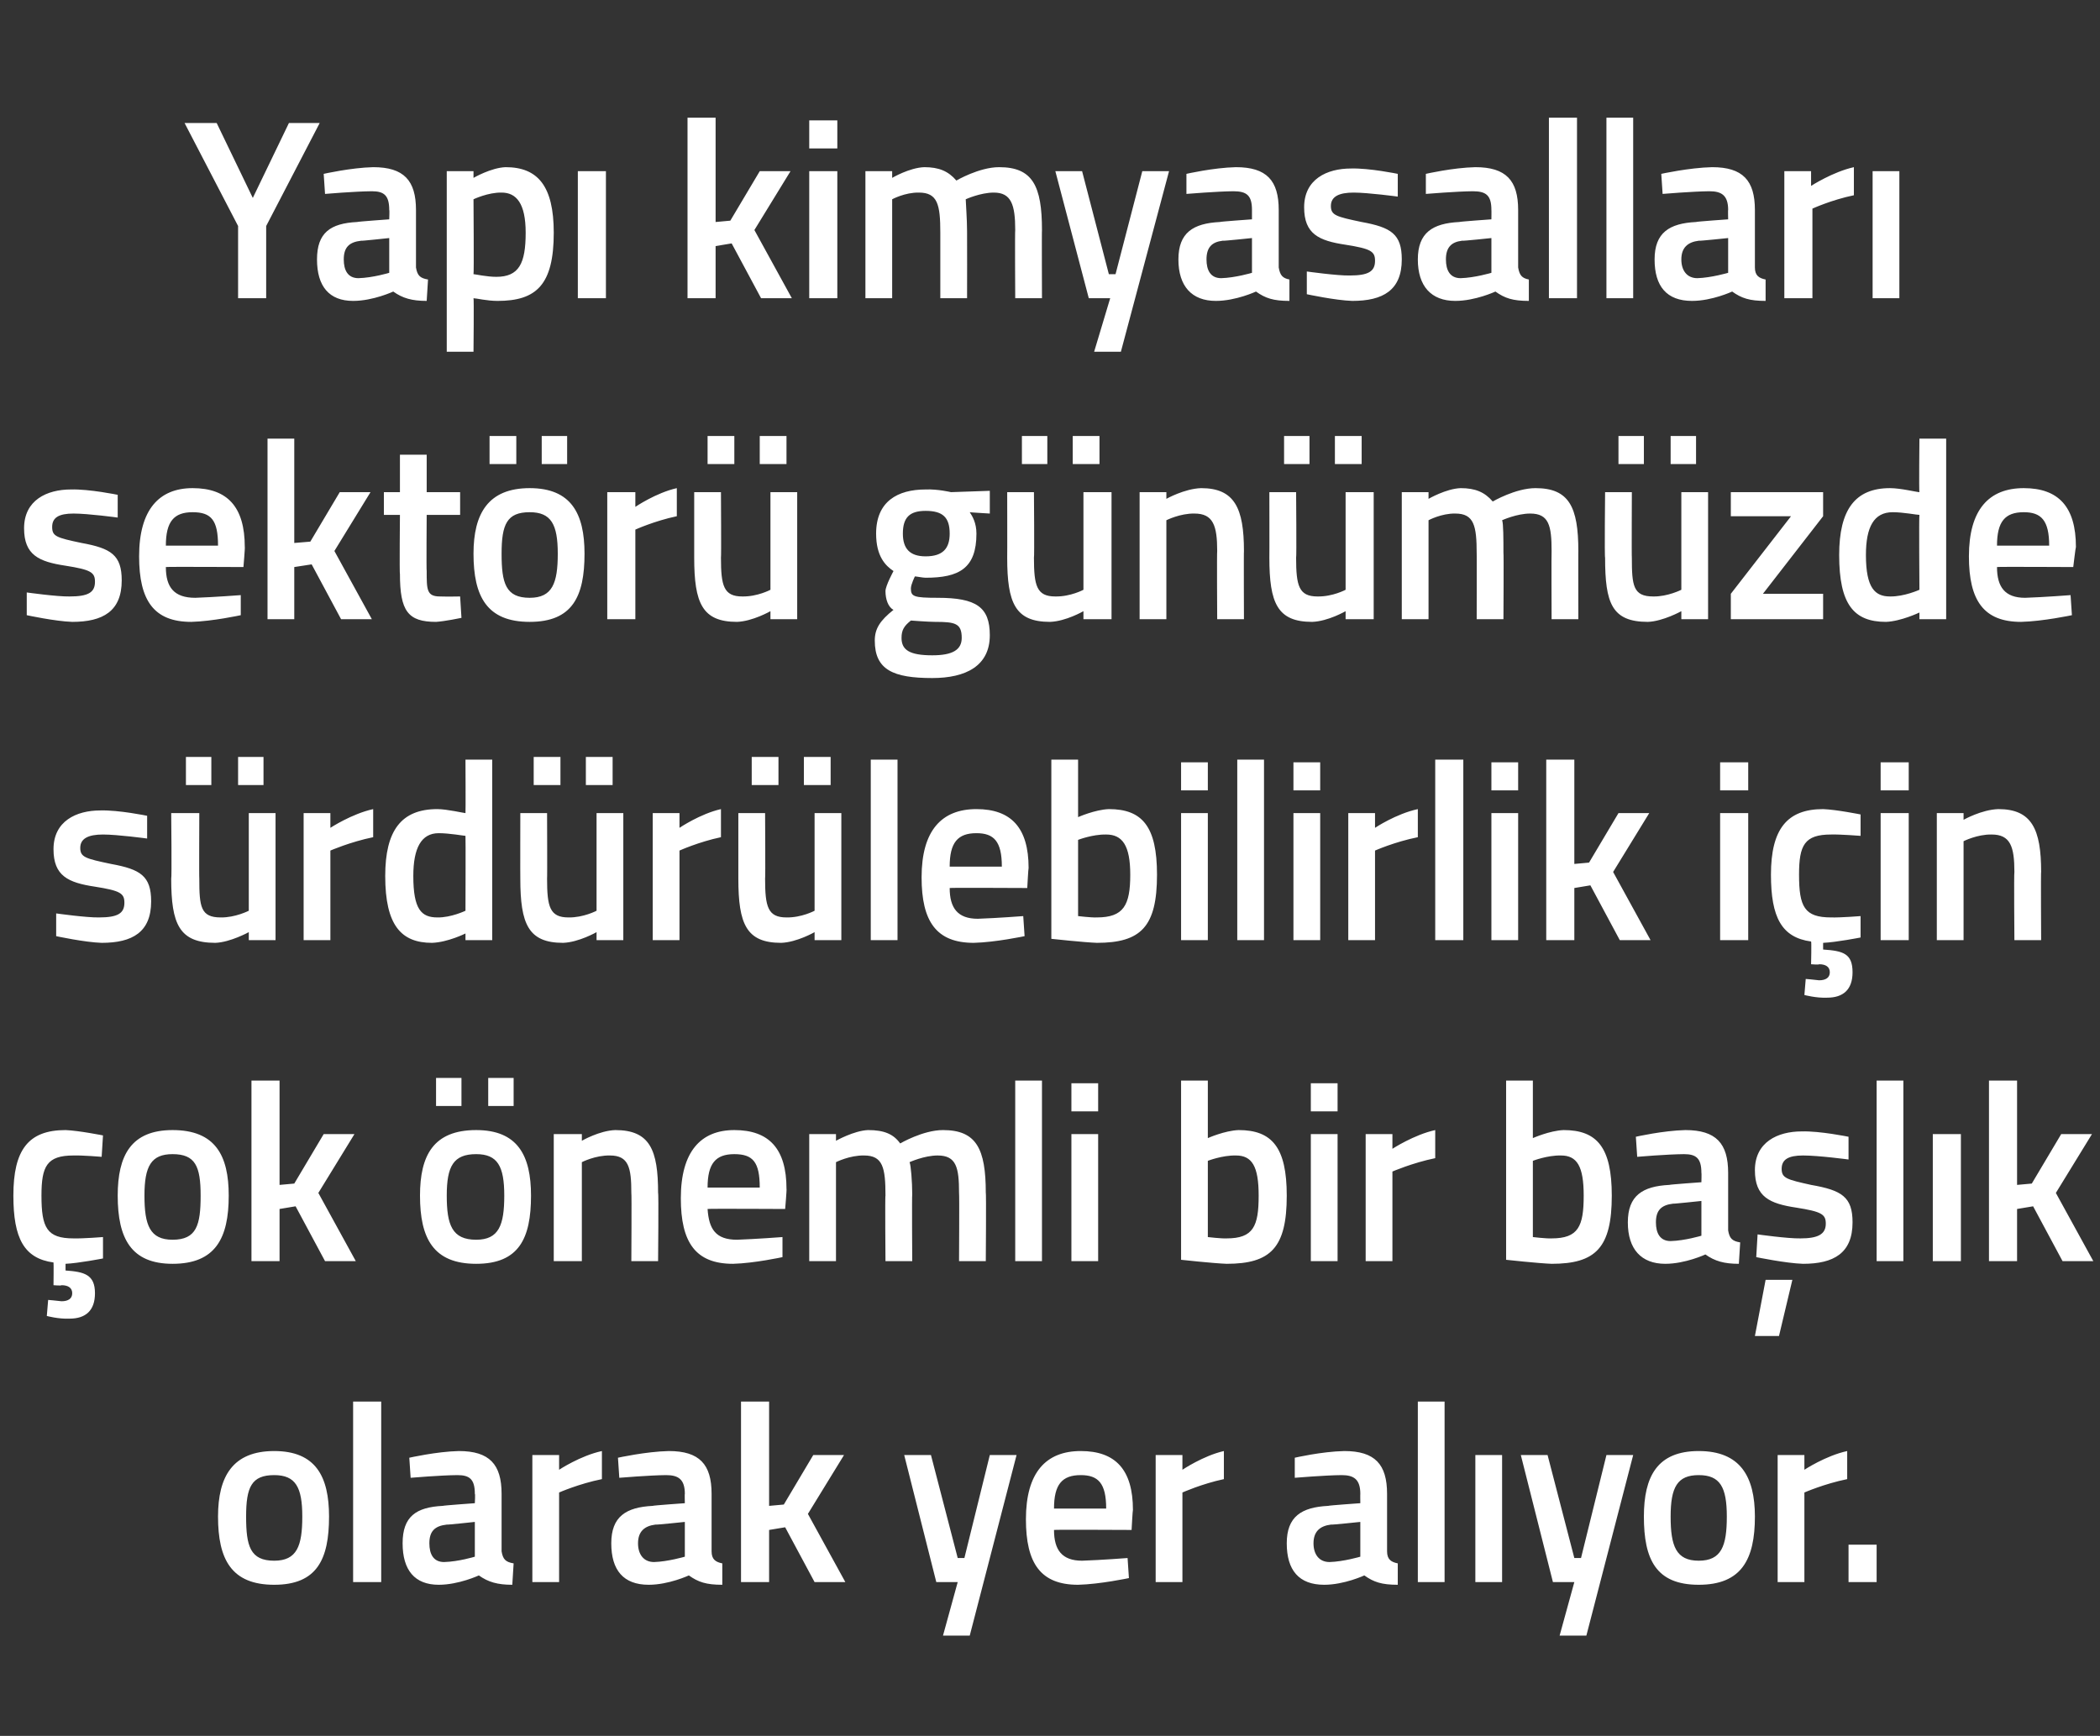 <?xml version="1.0" standalone="no"?><!DOCTYPE svg PUBLIC "-//W3C//DTD SVG 1.1//EN" "http://www.w3.org/Graphics/SVG/1.1/DTD/svg11.dtd"><svg xmlns="http://www.w3.org/2000/svg" version="1.1" width="157px" height="129.8px" viewBox="0 -8 157 129.8" style="top:-8px"><rect x="0" y="-8" width="157" height="129.8" fill="#333333" stroke="none"/>  <desc>Yap kimyasallar sekt r g n m zde s rd r lebilirlik i in ok nemli bir ba l k olarak yer al yor.</desc>  <defs/>  <g id="Polygon358921">    <path d="M 24.6 105.4 C 24.6 108.6 23.7 110.5 20.5 110.5 C 17.3 110.5 16.3 108.6 16.3 105.4 C 16.3 102.4 17.4 100.5 20.5 100.5 C 23.6 100.5 24.6 102.4 24.6 105.4 Z M 22.6 105.4 C 22.6 103.2 22.1 102.3 20.5 102.3 C 18.8 102.3 18.4 103.2 18.4 105.4 C 18.4 107.6 18.7 108.7 20.5 108.7 C 22.2 108.7 22.6 107.6 22.6 105.4 Z M 26.4 96.8 L 28.5 96.8 L 28.5 110.3 L 26.4 110.3 L 26.4 96.8 Z M 37.5 108 C 37.6 108.6 37.8 108.8 38.4 108.9 C 38.4 108.9 38.3 110.5 38.3 110.5 C 37.2 110.5 36.5 110.3 35.8 109.8 C 35.8 109.8 34.3 110.5 32.8 110.5 C 31 110.5 30.1 109.4 30.1 107.4 C 30.1 105.4 31.1 104.7 33.1 104.6 C 33.13 104.57 35.5 104.4 35.5 104.4 C 35.5 104.4 35.54 103.68 35.5 103.7 C 35.5 102.6 35.1 102.3 34.2 102.3 C 32.93 102.31 30.7 102.5 30.7 102.5 L 30.6 101 C 30.6 101 32.63 100.54 34.3 100.5 C 36.6 100.5 37.5 101.5 37.5 103.7 C 37.5 103.7 37.5 108 37.5 108 Z M 33.4 106 C 32.5 106.1 32.1 106.5 32.1 107.4 C 32.1 108.2 32.4 108.8 33.2 108.8 C 34.29 108.77 35.5 108.4 35.5 108.4 L 35.5 105.8 C 35.5 105.8 33.38 106.03 33.4 106 Z M 39.8 100.8 L 41.8 100.8 L 41.8 101.9 C 41.8 101.9 43.38 100.85 45 100.5 C 45 100.5 45 102.6 45 102.6 C 43.27 102.95 41.8 103.6 41.8 103.6 L 41.8 110.3 L 39.8 110.3 L 39.8 100.8 Z M 53.2 108 C 53.2 108.6 53.5 108.8 54 108.9 C 54 108.9 54 110.5 54 110.5 C 52.8 110.5 52.2 110.3 51.5 109.8 C 51.5 109.8 50 110.5 48.5 110.5 C 46.6 110.5 45.7 109.4 45.7 107.4 C 45.7 105.4 46.8 104.7 48.8 104.6 C 48.78 104.57 51.2 104.4 51.2 104.4 C 51.2 104.4 51.18 103.68 51.2 103.7 C 51.2 102.6 50.7 102.3 49.8 102.3 C 48.58 102.31 46.3 102.5 46.3 102.5 L 46.2 101 C 46.2 101 48.28 100.54 50 100.5 C 52.3 100.5 53.2 101.5 53.2 103.7 C 53.2 103.7 53.2 108 53.2 108 Z M 49 106 C 48.2 106.1 47.7 106.5 47.7 107.4 C 47.7 108.2 48.1 108.8 48.9 108.8 C 49.93 108.77 51.2 108.4 51.2 108.4 L 51.2 105.8 C 51.2 105.8 49.02 106.03 49 106 Z M 55.4 110.3 L 55.4 96.8 L 57.5 96.8 L 57.5 104.6 L 58.6 104.5 L 60.8 100.8 L 63.1 100.8 L 60.4 105.2 L 63.2 110.3 L 60.9 110.3 L 58.7 106.2 L 57.5 106.4 L 57.5 110.3 L 55.4 110.3 Z M 69.6 100.8 L 71.6 108.5 L 72.1 108.5 L 74 100.8 L 76 100.8 L 72.5 114.3 L 70.5 114.3 L 71.6 110.3 L 70 110.3 L 67.6 100.8 L 69.6 100.8 Z M 84.3 108.5 L 84.4 110 C 84.4 110 82.24 110.46 80.6 110.5 C 77.8 110.5 76.7 108.9 76.7 105.6 C 76.7 102.1 78.2 100.5 80.8 100.5 C 83.4 100.5 84.7 101.9 84.7 104.9 C 84.68 104.89 84.6 106.4 84.6 106.4 C 84.6 106.4 78.78 106.37 78.8 106.4 C 78.8 107.9 79.4 108.7 80.9 108.7 C 82.37 108.65 84.3 108.5 84.3 108.5 Z M 82.7 104.8 C 82.7 102.9 82.1 102.3 80.8 102.3 C 79.4 102.3 78.8 103 78.8 104.8 C 78.8 104.8 82.7 104.8 82.7 104.8 Z M 86.4 100.8 L 88.4 100.8 L 88.4 101.9 C 88.4 101.9 89.96 100.85 91.5 100.5 C 91.5 100.5 91.5 102.6 91.5 102.6 C 89.85 102.95 88.4 103.6 88.4 103.6 L 88.4 110.3 L 86.4 110.3 L 86.4 100.8 Z M 103.7 108 C 103.7 108.6 104 108.8 104.5 108.9 C 104.5 108.9 104.5 110.5 104.5 110.5 C 103.3 110.5 102.7 110.3 102 109.8 C 102 109.8 100.5 110.5 99 110.5 C 97.1 110.5 96.2 109.4 96.2 107.4 C 96.2 105.4 97.3 104.7 99.3 104.6 C 99.29 104.57 101.7 104.4 101.7 104.4 C 101.7 104.4 101.69 103.68 101.7 103.7 C 101.7 102.6 101.2 102.3 100.3 102.3 C 99.08 102.31 96.8 102.5 96.8 102.5 L 96.8 101 C 96.8 101 98.78 100.54 100.5 100.5 C 102.8 100.5 103.7 101.5 103.7 103.7 C 103.7 103.7 103.7 108 103.7 108 Z M 99.5 106 C 98.7 106.1 98.2 106.5 98.2 107.4 C 98.2 108.2 98.6 108.8 99.4 108.8 C 100.44 108.77 101.7 108.4 101.7 108.4 L 101.7 105.8 C 101.7 105.8 99.53 106.03 99.5 106 Z M 106 96.8 L 108 96.8 L 108 110.3 L 106 110.3 L 106 96.8 Z M 110.3 100.8 L 112.3 100.8 L 112.3 110.3 L 110.3 110.3 L 110.3 100.8 Z M 115.7 100.8 L 117.7 108.5 L 118.2 108.5 L 120.1 100.8 L 122.1 100.8 L 118.6 114.3 L 116.6 114.3 L 117.7 110.3 L 116.1 110.3 L 113.7 100.8 L 115.7 100.8 Z M 131.2 105.4 C 131.2 108.6 130.2 110.5 127 110.5 C 123.8 110.5 122.9 108.6 122.9 105.4 C 122.9 102.4 123.9 100.5 127 100.5 C 130.1 100.5 131.2 102.4 131.2 105.4 Z M 129.1 105.4 C 129.1 103.2 128.6 102.3 127 102.3 C 125.4 102.3 124.9 103.2 124.9 105.4 C 124.9 107.6 125.3 108.7 127 108.7 C 128.7 108.7 129.1 107.6 129.1 105.4 Z M 132.9 100.8 L 134.9 100.8 L 134.9 101.9 C 134.9 101.9 136.49 100.85 138.1 100.5 C 138.1 100.5 138.1 102.6 138.1 102.6 C 136.38 102.95 134.9 103.6 134.9 103.6 L 134.9 110.3 L 132.9 110.3 L 132.9 100.8 Z M 138.2 107.5 L 140.3 107.5 L 140.3 110.3 L 138.2 110.3 L 138.2 107.5 Z " stroke="none" fill="#fff"/>  </g>  <g id="Polygon358920">    <path d="M 5.2 90.6 C 4.38 90.64 3.5 90.4 3.5 90.4 L 3.6 89.2 C 3.6 89.2 4.21 89.25 4.6 89.3 C 5.1 89.3 5.4 89.1 5.4 88.7 C 5.4 88.3 5.1 88.1 4.6 88.1 C 4.6 88.15 4 88.1 4 88.1 C 4 88.1 4.02 86.4 4 86.4 C 1.8 86.1 1 84.6 1 81.4 C 1 78 2.1 76.5 4.9 76.5 C 5.9 76.54 7.7 76.9 7.7 76.9 L 7.6 78.5 C 7.6 78.5 6.16 78.38 5.5 78.4 C 3.5 78.4 3.1 79.2 3.1 81.4 C 3.1 83.8 3.5 84.6 5.5 84.6 C 6.18 84.62 7.7 84.5 7.7 84.5 L 7.7 86.1 C 7.7 86.1 5.85 86.46 4.9 86.5 C 4.9 86.5 4.9 87 4.9 87 C 6.3 87.1 7.1 87.3 7.1 88.7 C 7.1 90 6.4 90.6 5.2 90.6 Z M 17.1 81.4 C 17.1 84.6 16.1 86.5 12.9 86.5 C 9.8 86.5 8.8 84.6 8.8 81.4 C 8.8 78.4 9.8 76.5 12.9 76.5 C 16.1 76.5 17.1 78.4 17.1 81.4 Z M 15 81.4 C 15 79.2 14.6 78.3 12.9 78.3 C 11.3 78.3 10.8 79.2 10.8 81.4 C 10.8 83.6 11.2 84.7 12.9 84.7 C 14.7 84.7 15 83.6 15 81.4 Z M 18.8 86.3 L 18.8 72.8 L 20.9 72.8 L 20.9 80.6 L 22 80.5 L 24.2 76.8 L 26.5 76.8 L 23.8 81.2 L 26.6 86.3 L 24.3 86.3 L 22.1 82.2 L 20.9 82.4 L 20.9 86.3 L 18.8 86.3 Z M 31.4 81.4 C 31.4 84.6 32.4 86.5 35.6 86.5 C 38.8 86.5 39.7 84.6 39.7 81.4 C 39.7 78.4 38.7 76.5 35.6 76.5 C 32.4 76.5 31.4 78.4 31.4 81.4 Z M 33.4 81.4 C 33.4 79.2 33.9 78.3 35.6 78.3 C 37.2 78.3 37.7 79.2 37.7 81.4 C 37.7 83.6 37.3 84.7 35.6 84.7 C 33.8 84.7 33.4 83.6 33.4 81.4 Z M 32.6 72.6 L 34.5 72.6 L 34.5 74.7 L 32.6 74.7 L 32.6 72.6 Z M 36.5 72.6 L 38.4 72.6 L 38.4 74.7 L 36.5 74.7 L 36.5 72.6 Z M 41.4 86.3 L 41.4 76.8 L 43.5 76.8 L 43.5 77.3 C 43.5 77.3 44.81 76.54 46 76.5 C 48.6 76.5 49.2 78 49.2 81.2 C 49.25 81.16 49.2 86.3 49.2 86.3 L 47.2 86.3 C 47.2 86.3 47.23 81.22 47.2 81.2 C 47.2 79.3 47 78.4 45.6 78.4 C 44.5 78.38 43.5 78.9 43.5 78.9 L 43.5 86.3 L 41.4 86.3 Z M 58.5 84.5 L 58.5 86 C 58.5 86 56.39 86.46 54.8 86.5 C 52 86.5 50.9 84.9 50.9 81.6 C 50.9 78.1 52.4 76.5 54.9 76.5 C 57.5 76.5 58.8 77.9 58.8 80.9 C 58.83 80.89 58.7 82.4 58.7 82.4 C 58.7 82.4 52.93 82.37 52.9 82.4 C 53 83.9 53.5 84.7 55.1 84.7 C 56.53 84.65 58.5 84.5 58.5 84.5 Z M 56.8 80.8 C 56.8 78.9 56.3 78.3 54.9 78.3 C 53.5 78.3 52.9 79 52.9 80.8 C 52.9 80.8 56.8 80.8 56.8 80.8 Z M 60.5 86.3 L 60.5 76.8 L 62.5 76.8 L 62.5 77.3 C 62.5 77.3 63.85 76.54 64.9 76.5 C 66.1 76.5 66.8 76.8 67.3 77.5 C 67.3 77.5 69 76.5 70.5 76.5 C 73 76.5 73.7 77.9 73.7 81.2 C 73.74 81.16 73.7 86.3 73.7 86.3 L 71.7 86.3 C 71.7 86.3 71.73 81.22 71.7 81.2 C 71.7 79.3 71.5 78.4 70.1 78.4 C 69.1 78.4 68 78.9 68 78.9 C 68.1 79.1 68.2 80.4 68.2 81.3 C 68.17 81.33 68.2 86.3 68.2 86.3 L 66.2 86.3 C 66.2 86.3 66.16 81.37 66.2 81.4 C 66.2 79.3 66 78.4 64.6 78.4 C 63.52 78.38 62.5 78.9 62.5 78.9 L 62.5 86.3 L 60.5 86.3 Z M 75.9 72.8 L 77.9 72.8 L 77.9 86.3 L 75.9 86.3 L 75.9 72.8 Z M 80.1 76.8 L 82.1 76.8 L 82.1 86.3 L 80.1 86.3 L 80.1 76.8 Z M 80.1 73 L 82.1 73 L 82.1 75.1 L 80.1 75.1 L 80.1 73 Z M 96.2 81.4 C 96.2 85.3 95 86.5 91.7 86.5 C 90.68 86.46 88.3 86.2 88.3 86.2 L 88.3 72.8 L 90.3 72.8 L 90.3 77.1 C 90.3 77.1 91.56 76.54 92.6 76.5 C 95.1 76.5 96.2 77.8 96.2 81.4 Z M 94.1 81.4 C 94.1 79.2 93.6 78.4 92.4 78.4 C 91.37 78.38 90.3 78.8 90.3 78.8 L 90.3 84.5 C 90.3 84.5 91.3 84.62 91.7 84.6 C 93.7 84.6 94.1 83.7 94.1 81.4 Z M 98 76.8 L 100 76.8 L 100 86.3 L 98 86.3 L 98 76.8 Z M 98 73 L 100 73 L 100 75.1 L 98 75.1 L 98 73 Z M 102.1 76.8 L 104.1 76.8 L 104.1 77.9 C 104.1 77.9 105.71 76.85 107.3 76.5 C 107.3 76.5 107.3 78.6 107.3 78.6 C 105.6 78.95 104.1 79.6 104.1 79.6 L 104.1 86.3 L 102.1 86.3 L 102.1 76.8 Z M 120.5 81.4 C 120.5 85.3 119.3 86.5 116 86.5 C 114.98 86.46 112.6 86.2 112.6 86.2 L 112.6 72.8 L 114.6 72.8 L 114.6 77.1 C 114.6 77.1 115.86 76.54 116.9 76.5 C 119.4 76.5 120.5 77.8 120.5 81.4 Z M 118.4 81.4 C 118.4 79.2 117.9 78.4 116.7 78.4 C 115.67 78.38 114.6 78.8 114.6 78.8 L 114.6 84.5 C 114.6 84.5 115.6 84.62 116 84.6 C 118 84.6 118.4 83.7 118.4 81.4 Z M 129.2 84 C 129.3 84.6 129.5 84.8 130.1 84.9 C 130.1 84.9 130 86.5 130 86.5 C 128.9 86.5 128.2 86.3 127.5 85.8 C 127.5 85.8 126 86.5 124.5 86.5 C 122.7 86.5 121.7 85.4 121.7 83.4 C 121.7 81.4 122.8 80.7 124.8 80.6 C 124.82 80.57 127.2 80.4 127.2 80.4 C 127.2 80.4 127.22 79.68 127.2 79.7 C 127.2 78.6 126.8 78.3 125.9 78.3 C 124.61 78.31 122.4 78.5 122.4 78.5 L 122.3 77 C 122.3 77 124.32 76.54 126 76.5 C 128.3 76.5 129.2 77.5 129.2 79.7 C 129.2 79.7 129.2 84 129.2 84 Z M 125.1 82 C 124.2 82.1 123.8 82.5 123.8 83.4 C 123.8 84.2 124.1 84.8 124.9 84.8 C 125.97 84.77 127.2 84.4 127.2 84.4 L 127.2 81.8 C 127.2 81.8 125.06 82.03 125.1 82 Z M 131.2 91.9 L 133 91.9 L 134 87.7 L 132 87.7 L 131.2 91.9 Z M 138.2 78.7 C 138.2 78.7 135.97 78.4 134.8 78.4 C 133.7 78.4 133.2 78.7 133.2 79.4 C 133.2 80.1 133.6 80.2 135.4 80.6 C 137.7 81 138.5 81.5 138.5 83.4 C 138.5 85.7 137.1 86.5 134.8 86.5 C 133.51 86.46 131.3 86 131.3 86 L 131.4 84.3 C 131.4 84.3 133.66 84.62 134.6 84.6 C 135.9 84.6 136.5 84.3 136.5 83.5 C 136.5 82.8 136.2 82.6 134.3 82.3 C 132.3 82 131.2 81.5 131.2 79.5 C 131.2 77.4 132.9 76.6 134.7 76.6 C 136.06 76.56 138.2 77 138.2 77 L 138.2 78.7 Z M 140.3 72.8 L 142.3 72.8 L 142.3 86.3 L 140.3 86.3 L 140.3 72.8 Z M 144.5 76.8 L 146.6 76.8 L 146.6 86.3 L 144.5 86.3 L 144.5 76.8 Z M 148.7 86.3 L 148.7 72.8 L 150.8 72.8 L 150.8 80.6 L 151.9 80.5 L 154.1 76.8 L 156.4 76.8 L 153.7 81.2 L 156.5 86.3 L 154.2 86.3 L 152 82.2 L 150.8 82.4 L 150.8 86.3 L 148.7 86.3 Z " stroke="none" fill="#fff"/>  </g>  <g id="Polygon358919">    <path d="M 11 54.7 C 11 54.7 8.79 54.4 7.7 54.4 C 6.6 54.4 6 54.7 6 55.4 C 6 56.1 6.4 56.2 8.3 56.6 C 10.5 57 11.3 57.5 11.3 59.4 C 11.3 61.7 9.9 62.5 7.6 62.5 C 6.33 62.46 4.2 62 4.2 62 L 4.2 60.3 C 4.2 60.3 6.48 60.62 7.4 60.6 C 8.8 60.6 9.3 60.3 9.3 59.5 C 9.3 58.8 9 58.6 7.1 58.3 C 5.1 58 4 57.5 4 55.5 C 4 53.4 5.7 52.6 7.5 52.6 C 8.88 52.56 11 53 11 53 L 11 54.7 Z M 18.6 52.8 L 18.6 60.1 C 18.6 60.1 17.58 60.62 16.5 60.6 C 15 60.6 14.9 59.8 14.9 57.7 C 14.88 57.73 14.9 52.8 14.9 52.8 L 12.8 52.8 C 12.8 52.8 12.85 57.71 12.8 57.7 C 12.8 61.1 13.4 62.5 16.1 62.5 C 17.22 62.46 18.6 61.7 18.6 61.7 L 18.6 62.3 L 20.6 62.3 L 20.6 52.8 L 18.6 52.8 Z M 13.9 48.6 L 15.8 48.6 L 15.8 50.7 L 13.9 50.7 L 13.9 48.6 Z M 17.8 48.6 L 19.7 48.6 L 19.7 50.7 L 17.8 50.7 L 17.8 48.6 Z M 22.7 52.8 L 24.7 52.8 L 24.7 53.9 C 24.7 53.9 26.3 52.85 27.9 52.5 C 27.9 52.5 27.9 54.6 27.9 54.6 C 26.19 54.95 24.7 55.6 24.7 55.6 L 24.7 62.3 L 22.7 62.3 L 22.7 52.8 Z M 36.8 62.3 L 34.8 62.3 L 34.8 61.8 C 34.8 61.8 33.48 62.46 32.3 62.5 C 30 62.5 28.8 61.2 28.8 57.5 C 28.8 54.1 30 52.5 32.7 52.5 C 33.4 52.5 34.7 52.8 34.8 52.8 C 34.82 52.79 34.8 48.8 34.8 48.8 L 36.8 48.8 L 36.8 62.3 Z M 34.8 60.1 C 34.8 60.1 34.82 54.52 34.8 54.5 C 34.7 54.5 33.6 54.3 32.8 54.3 C 31.5 54.3 30.9 55.4 30.9 57.5 C 30.9 60 31.5 60.6 32.7 60.6 C 33.72 60.62 34.8 60.1 34.8 60.1 Z M 44.6 52.8 L 44.6 60.1 C 44.6 60.1 43.62 60.62 42.5 60.6 C 41.1 60.6 40.9 59.8 40.9 57.7 C 40.92 57.73 40.9 52.8 40.9 52.8 L 38.9 52.8 C 38.9 52.8 38.89 57.71 38.9 57.7 C 38.9 61.1 39.5 62.5 42.1 62.5 C 43.27 62.46 44.6 61.7 44.6 61.7 L 44.6 62.3 L 46.6 62.3 L 46.6 52.8 L 44.6 52.8 Z M 39.9 48.6 L 41.9 48.6 L 41.9 50.7 L 39.9 50.7 L 39.9 48.6 Z M 43.8 48.6 L 45.8 48.6 L 45.8 50.7 L 43.8 50.7 L 43.8 48.6 Z M 48.8 52.8 L 50.8 52.8 L 50.8 53.9 C 50.8 53.9 52.35 52.85 53.9 52.5 C 53.9 52.5 53.9 54.6 53.9 54.6 C 52.24 54.95 50.8 55.6 50.8 55.6 L 50.8 62.3 L 48.8 62.3 L 48.8 52.8 Z M 60.9 52.8 L 60.9 60.1 C 60.9 60.1 59.93 60.62 58.8 60.6 C 57.4 60.6 57.2 59.8 57.2 57.7 C 57.23 57.73 57.2 52.8 57.2 52.8 L 55.2 52.8 C 55.2 52.8 55.2 57.71 55.2 57.7 C 55.2 61.1 55.8 62.5 58.4 62.5 C 59.58 62.46 60.9 61.7 60.9 61.7 L 60.9 62.3 L 62.9 62.3 L 62.9 52.8 L 60.9 52.8 Z M 56.2 48.6 L 58.2 48.6 L 58.2 50.7 L 56.2 50.7 L 56.2 48.6 Z M 60.1 48.6 L 62.1 48.6 L 62.1 50.7 L 60.1 50.7 L 60.1 48.6 Z M 65.1 48.8 L 67.1 48.8 L 67.1 62.3 L 65.1 62.3 L 65.1 48.8 Z M 76.5 60.5 L 76.6 62 C 76.6 62 74.44 62.46 72.8 62.5 C 70 62.5 68.9 60.9 68.9 57.6 C 68.9 54.1 70.4 52.5 73 52.5 C 75.6 52.5 76.9 53.9 76.9 56.9 C 76.88 56.89 76.8 58.4 76.8 58.4 C 76.8 58.4 70.98 58.37 71 58.4 C 71 59.9 71.6 60.7 73.1 60.7 C 74.57 60.65 76.5 60.5 76.5 60.5 Z M 74.9 56.8 C 74.9 54.9 74.3 54.3 73 54.3 C 71.6 54.3 71 55 71 56.8 C 71 56.8 74.9 56.8 74.9 56.8 Z M 86.5 57.4 C 86.5 61.3 85.3 62.5 82 62.5 C 80.99 62.46 78.6 62.2 78.6 62.2 L 78.6 48.8 L 80.6 48.8 L 80.6 53.1 C 80.6 53.1 81.86 52.54 82.9 52.5 C 85.4 52.5 86.5 53.8 86.5 57.4 Z M 84.5 57.4 C 84.5 55.2 83.9 54.4 82.7 54.4 C 81.68 54.38 80.6 54.8 80.6 54.8 L 80.6 60.5 C 80.6 60.5 81.6 60.62 82 60.6 C 84 60.6 84.5 59.7 84.5 57.4 Z M 88.3 52.8 L 90.3 52.8 L 90.3 62.3 L 88.3 62.3 L 88.3 52.8 Z M 88.3 49 L 90.3 49 L 90.3 51.1 L 88.3 51.1 L 88.3 49 Z M 92.5 48.8 L 94.5 48.8 L 94.5 62.3 L 92.5 62.3 L 92.5 48.8 Z M 96.7 52.8 L 98.7 52.8 L 98.7 62.3 L 96.7 62.3 L 96.7 52.8 Z M 96.7 49 L 98.7 49 L 98.7 51.1 L 96.7 51.1 L 96.7 49 Z M 100.8 52.8 L 102.8 52.8 L 102.8 53.9 C 102.8 53.9 104.37 52.85 106 52.5 C 106 52.5 106 54.6 106 54.6 C 104.26 54.95 102.8 55.6 102.8 55.6 L 102.8 62.3 L 100.8 62.3 L 100.8 52.8 Z M 107.3 48.8 L 109.4 48.8 L 109.4 62.3 L 107.3 62.3 L 107.3 48.8 Z M 111.5 52.8 L 113.5 52.8 L 113.5 62.3 L 111.5 62.3 L 111.5 52.8 Z M 111.5 49 L 113.5 49 L 113.5 51.1 L 111.5 51.1 L 111.5 49 Z M 115.6 62.3 L 115.6 48.8 L 117.7 48.8 L 117.7 56.6 L 118.8 56.5 L 121 52.8 L 123.3 52.8 L 120.6 57.2 L 123.4 62.3 L 121.1 62.3 L 118.9 58.2 L 117.7 58.4 L 117.7 62.3 L 115.6 62.3 Z M 128.6 52.8 L 130.7 52.8 L 130.7 62.3 L 128.6 62.3 L 128.6 52.8 Z M 128.6 49 L 130.7 49 L 130.7 51.1 L 128.6 51.1 L 128.6 49 Z M 136.6 66.6 C 135.8 66.64 134.9 66.4 134.9 66.4 L 135 65.2 C 135 65.2 135.63 65.25 136 65.3 C 136.5 65.3 136.8 65.1 136.8 64.7 C 136.8 64.3 136.5 64.1 136 64.1 C 136.02 64.15 135.4 64.1 135.4 64.1 C 135.4 64.1 135.44 62.4 135.4 62.4 C 133.2 62.1 132.4 60.6 132.4 57.4 C 132.4 54 133.6 52.5 136.3 52.5 C 137.32 52.54 139.1 52.9 139.1 52.9 L 139.1 54.5 C 139.1 54.5 137.58 54.38 136.9 54.4 C 134.9 54.4 134.5 55.2 134.5 57.4 C 134.5 59.8 134.9 60.6 136.9 60.6 C 137.6 60.62 139.1 60.5 139.1 60.5 L 139.1 62.1 C 139.1 62.1 137.27 62.46 136.3 62.5 C 136.3 62.5 136.3 63 136.3 63 C 137.8 63.1 138.5 63.3 138.5 64.7 C 138.5 66 137.8 66.6 136.6 66.6 Z M 140.6 52.8 L 142.7 52.8 L 142.7 62.3 L 140.6 62.3 L 140.6 52.8 Z M 140.6 49 L 142.7 49 L 142.7 51.1 L 140.6 51.1 L 140.6 49 Z M 144.8 62.3 L 144.8 52.8 L 146.8 52.8 L 146.8 53.3 C 146.8 53.3 148.14 52.54 149.4 52.5 C 151.9 52.5 152.6 54 152.6 57.2 C 152.57 57.16 152.6 62.3 152.6 62.3 L 150.6 62.3 C 150.6 62.3 150.56 57.22 150.6 57.2 C 150.6 55.3 150.3 54.4 148.9 54.4 C 147.82 54.38 146.8 54.9 146.8 54.9 L 146.8 62.3 L 144.8 62.3 Z " stroke="none" fill="#fff"/>  </g>  <g id="Polygon358918">    <path d="M 8.8 30.7 C 8.8 30.7 6.59 30.4 5.5 30.4 C 4.4 30.4 3.9 30.7 3.9 31.4 C 3.9 32.1 4.2 32.2 6.1 32.6 C 8.3 33 9.1 33.5 9.1 35.4 C 9.1 37.7 7.7 38.5 5.4 38.5 C 4.13 38.46 2 38 2 38 L 2 36.3 C 2 36.3 4.28 36.62 5.2 36.6 C 6.6 36.6 7.1 36.3 7.1 35.5 C 7.1 34.8 6.8 34.6 4.9 34.3 C 2.9 34 1.8 33.5 1.8 31.5 C 1.8 29.4 3.5 28.6 5.3 28.6 C 6.68 28.56 8.8 29 8.8 29 L 8.8 30.7 Z M 18 36.5 L 18 38 C 18 38 15.89 38.46 14.3 38.5 C 11.5 38.5 10.4 36.9 10.4 33.6 C 10.4 30.1 11.9 28.5 14.4 28.5 C 17 28.5 18.3 29.9 18.3 32.9 C 18.33 32.89 18.2 34.4 18.2 34.4 C 18.2 34.4 12.43 34.37 12.4 34.4 C 12.4 35.9 13 36.7 14.6 36.7 C 16.02 36.65 18 36.5 18 36.5 Z M 16.3 32.8 C 16.3 30.9 15.8 30.3 14.4 30.3 C 13 30.3 12.4 31 12.4 32.8 C 12.4 32.8 16.3 32.8 16.3 32.8 Z M 20 38.3 L 20 24.8 L 22 24.8 L 22 32.6 L 23.2 32.5 L 25.4 28.8 L 27.7 28.8 L 25 33.2 L 27.8 38.3 L 25.5 38.3 L 23.3 34.2 L 22 34.4 L 22 38.3 L 20 38.3 Z M 31.9 30.5 C 31.9 30.5 31.87 34.7 31.9 34.7 C 31.9 36.1 31.9 36.6 32.9 36.6 C 33.41 36.62 34.4 36.6 34.4 36.6 L 34.5 38.2 C 34.5 38.2 33.26 38.46 32.6 38.5 C 30.5 38.5 29.9 37.7 29.9 34.9 C 29.86 34.93 29.9 30.5 29.9 30.5 L 28.7 30.5 L 28.7 28.8 L 29.9 28.8 L 29.9 26 L 31.9 26 L 31.9 28.8 L 34.4 28.8 L 34.4 30.5 L 31.9 30.5 Z M 35.4 33.4 C 35.4 36.6 36.4 38.5 39.6 38.5 C 42.8 38.5 43.7 36.6 43.7 33.4 C 43.7 30.4 42.7 28.5 39.6 28.5 C 36.5 28.5 35.4 30.4 35.4 33.4 Z M 37.5 33.4 C 37.5 31.2 37.9 30.3 39.6 30.3 C 41.2 30.3 41.7 31.2 41.7 33.4 C 41.7 35.6 41.3 36.7 39.6 36.7 C 37.8 36.7 37.5 35.6 37.5 33.4 Z M 36.6 24.6 L 38.6 24.6 L 38.6 26.7 L 36.6 26.7 L 36.6 24.6 Z M 40.5 24.6 L 42.4 24.6 L 42.4 26.7 L 40.5 26.7 L 40.5 24.6 Z M 45.4 28.8 L 47.5 28.8 L 47.5 29.9 C 47.5 29.9 49.04 28.85 50.6 28.5 C 50.6 28.5 50.6 30.6 50.6 30.6 C 48.93 30.95 47.5 31.6 47.5 31.6 L 47.5 38.3 L 45.4 38.3 L 45.4 28.8 Z M 57.6 28.8 L 57.6 36.1 C 57.6 36.1 56.63 36.62 55.5 36.6 C 54.1 36.6 53.9 35.8 53.9 33.7 C 53.93 33.73 53.9 28.8 53.9 28.8 L 51.9 28.8 C 51.9 28.8 51.9 33.71 51.9 33.7 C 51.9 37.1 52.5 38.5 55.1 38.5 C 56.27 38.46 57.6 37.7 57.6 37.7 L 57.6 38.3 L 59.6 38.3 L 59.6 28.8 L 57.6 28.8 Z M 52.9 24.6 L 54.9 24.6 L 54.9 26.7 L 52.9 26.7 L 52.9 24.6 Z M 56.8 24.6 L 58.8 24.6 L 58.8 26.7 L 56.8 26.7 L 56.8 24.6 Z M 65.4 39.9 C 65.4 39 65.8 38.4 66.8 37.6 C 66.4 37.4 66.2 36.8 66.2 36.2 C 66.2 35.8 66.8 34.7 66.8 34.7 C 66.2 34.3 65.5 33.6 65.5 31.9 C 65.5 29.5 67.1 28.6 69.2 28.6 C 70.09 28.56 71.1 28.8 71.1 28.8 L 74 28.7 L 74 30.4 C 74 30.4 72.47 30.31 72.5 30.3 C 72.7 30.6 73 31.1 73 31.9 C 73 34.5 71.7 35.2 69.2 35.2 C 69 35.2 68.5 35.1 68.4 35.1 C 68.4 35.1 68.1 35.7 68.1 36 C 68.1 36.6 68.3 36.7 70.1 36.7 C 73 36.7 74 37.4 74 39.5 C 74 41.8 72.2 42.7 69.7 42.7 C 66.8 42.7 65.4 42.1 65.4 39.9 Z M 68.1 38.4 C 67.6 38.8 67.4 39.1 67.4 39.7 C 67.4 40.6 68 41 69.7 41 C 71.2 41 71.9 40.6 71.9 39.7 C 71.9 38.6 71.4 38.5 69.9 38.5 C 69.4 38.5 68.1 38.4 68.1 38.4 Z M 71 31.9 C 71 30.7 70.5 30.2 69.2 30.2 C 68 30.2 67.5 30.7 67.5 31.9 C 67.5 33 68 33.6 69.2 33.6 C 70.5 33.6 71 33 71 31.9 Z M 81 28.8 L 81 36.1 C 81 36.1 80.04 36.62 78.9 36.6 C 77.5 36.6 77.3 35.8 77.3 33.7 C 77.34 33.73 77.3 28.8 77.3 28.8 L 75.3 28.8 C 75.3 28.8 75.31 33.71 75.3 33.7 C 75.3 37.1 75.9 38.5 78.5 38.5 C 79.69 38.46 81 37.7 81 37.7 L 81 38.3 L 83.1 38.3 L 83.1 28.8 L 81 28.8 Z M 76.4 24.6 L 78.3 24.6 L 78.3 26.7 L 76.4 26.7 L 76.4 24.6 Z M 80.2 24.6 L 82.2 24.6 L 82.2 26.7 L 80.2 26.7 L 80.2 24.6 Z M 85.2 38.3 L 85.2 28.8 L 87.2 28.8 L 87.2 29.3 C 87.2 29.3 88.55 28.54 89.8 28.5 C 92.3 28.5 93 30 93 33.2 C 92.98 33.16 93 38.3 93 38.3 L 91 38.3 C 91 38.3 90.97 33.22 91 33.2 C 91 31.3 90.7 30.4 89.3 30.4 C 88.23 30.38 87.2 30.9 87.2 30.9 L 87.2 38.3 L 85.2 38.3 Z M 100.6 28.8 L 100.6 36.1 C 100.6 36.1 99.64 36.62 98.5 36.6 C 97.1 36.6 96.9 35.8 96.9 33.7 C 96.94 33.73 96.9 28.8 96.9 28.8 L 94.9 28.8 C 94.9 28.8 94.91 33.71 94.9 33.7 C 94.9 37.1 95.5 38.5 98.1 38.5 C 99.29 38.46 100.6 37.7 100.6 37.7 L 100.6 38.3 L 102.7 38.3 L 102.7 28.8 L 100.6 28.8 Z M 96 24.6 L 97.9 24.6 L 97.9 26.7 L 96 26.7 L 96 24.6 Z M 99.8 24.6 L 101.8 24.6 L 101.8 26.7 L 99.8 26.7 L 99.8 24.6 Z M 104.8 38.3 L 104.8 28.8 L 106.8 28.8 L 106.8 29.3 C 106.8 29.3 108.11 28.54 109.2 28.5 C 110.3 28.5 111 28.8 111.6 29.5 C 111.6 29.5 113.3 28.5 114.8 28.5 C 117.3 28.5 118 29.9 118 33.2 C 117.99 33.16 118 38.3 118 38.3 L 116 38.3 C 116 38.3 115.98 33.22 116 33.2 C 116 31.3 115.8 30.4 114.4 30.4 C 113.4 30.4 112.3 30.9 112.3 30.9 C 112.4 31.1 112.4 32.4 112.4 33.3 C 112.43 33.33 112.4 38.3 112.4 38.3 L 110.4 38.3 C 110.4 38.3 110.41 33.37 110.4 33.4 C 110.4 31.3 110.2 30.4 108.8 30.4 C 107.77 30.38 106.8 30.9 106.8 30.9 L 106.8 38.3 L 104.8 38.3 Z M 125.7 28.8 L 125.7 36.1 C 125.7 36.1 124.68 36.62 123.6 36.6 C 122.1 36.6 122 35.8 122 33.7 C 121.98 33.73 122 28.8 122 28.8 L 120 28.8 C 120 28.8 119.95 33.71 120 33.7 C 120 37.1 120.5 38.5 123.2 38.5 C 124.33 38.46 125.7 37.7 125.7 37.7 L 125.7 38.3 L 127.7 38.3 L 127.7 28.8 L 125.7 28.8 Z M 121 24.6 L 122.9 24.6 L 122.9 26.7 L 121 26.7 L 121 24.6 Z M 124.9 24.6 L 126.8 24.6 L 126.8 26.7 L 124.9 26.7 L 124.9 24.6 Z M 129.4 28.8 L 136.3 28.8 L 136.3 30.6 L 131.8 36.4 L 136.3 36.4 L 136.3 38.3 L 129.4 38.3 L 129.4 36.4 L 133.9 30.6 L 129.4 30.6 L 129.4 28.8 Z M 145.5 38.3 L 143.5 38.3 L 143.5 37.8 C 143.5 37.8 142.12 38.46 141 38.5 C 138.6 38.5 137.5 37.2 137.5 33.5 C 137.5 30.1 138.7 28.5 141.3 28.5 C 142.1 28.5 143.3 28.8 143.5 28.8 C 143.46 28.79 143.5 24.8 143.5 24.8 L 145.5 24.8 L 145.5 38.3 Z M 143.5 36.1 C 143.5 36.1 143.46 30.52 143.5 30.5 C 143.3 30.5 142.3 30.3 141.5 30.3 C 140.1 30.3 139.5 31.4 139.5 33.5 C 139.5 36 140.2 36.6 141.3 36.6 C 142.36 36.62 143.5 36.1 143.5 36.1 Z M 154.8 36.5 L 154.9 38 C 154.9 38 152.74 38.46 151.1 38.5 C 148.3 38.5 147.2 36.9 147.2 33.6 C 147.2 30.1 148.7 28.5 151.3 28.5 C 153.9 28.5 155.2 29.9 155.2 32.9 C 155.18 32.89 155 34.4 155 34.4 C 155 34.4 149.28 34.37 149.3 34.4 C 149.3 35.9 149.9 36.7 151.4 36.7 C 152.87 36.65 154.8 36.5 154.8 36.5 Z M 153.2 32.8 C 153.2 30.9 152.6 30.3 151.3 30.3 C 149.9 30.3 149.3 31 149.3 32.8 C 149.3 32.8 153.2 32.8 153.2 32.8 Z " stroke="none" fill="#fff"/>  </g>  <g id="Polygon358917">    <path d="M 19.9 14.3 L 17.8 14.3 L 17.8 8.9 L 13.8 1.2 L 16.2 1.2 L 18.9 6.8 L 21.6 1.2 L 23.9 1.2 L 19.9 8.9 L 19.9 14.3 Z M 31.1 12 C 31.2 12.6 31.4 12.8 32 12.9 C 32 12.9 31.9 14.5 31.9 14.5 C 30.8 14.5 30.1 14.3 29.4 13.8 C 29.4 13.8 27.9 14.5 26.4 14.5 C 24.6 14.5 23.7 13.4 23.7 11.4 C 23.7 9.4 24.7 8.7 26.7 8.6 C 26.73 8.57 29.1 8.4 29.1 8.4 C 29.1 8.4 29.13 7.68 29.1 7.7 C 29.1 6.6 28.7 6.3 27.8 6.3 C 26.52 6.31 24.3 6.5 24.3 6.5 L 24.2 5 C 24.2 5 26.23 4.54 27.9 4.5 C 30.2 4.5 31.1 5.5 31.1 7.7 C 31.1 7.7 31.1 12 31.1 12 Z M 27 10 C 26.1 10.1 25.7 10.5 25.7 11.4 C 25.7 12.2 26 12.8 26.8 12.8 C 27.88 12.77 29.1 12.4 29.1 12.4 L 29.1 9.8 C 29.1 9.8 26.97 10.03 27 10 Z M 33.4 4.8 L 35.4 4.8 L 35.4 5.3 C 35.4 5.3 36.71 4.54 37.8 4.5 C 40.2 4.5 41.4 5.9 41.4 9.4 C 41.4 13.3 40.1 14.5 37.2 14.5 C 36.4 14.5 35.6 14.3 35.4 14.3 C 35.44 14.29 35.4 18.3 35.4 18.3 L 33.4 18.3 L 33.4 4.8 Z M 35.4 6.9 C 35.4 6.9 35.44 12.52 35.4 12.5 C 35.5 12.5 36.4 12.7 37.1 12.7 C 38.8 12.7 39.3 11.7 39.3 9.4 C 39.3 7.2 38.6 6.4 37.5 6.4 C 36.49 6.38 35.4 6.9 35.4 6.9 Z M 43.2 4.8 L 45.3 4.8 L 45.3 14.3 L 43.2 14.3 L 43.2 4.8 Z M 51.4 14.3 L 51.4 0.8 L 53.5 0.8 L 53.5 8.6 L 54.6 8.5 L 56.8 4.8 L 59.1 4.8 L 56.4 9.2 L 59.2 14.3 L 56.9 14.3 L 54.7 10.2 L 53.5 10.4 L 53.5 14.3 L 51.4 14.3 Z M 60.5 4.8 L 62.6 4.8 L 62.6 14.3 L 60.5 14.3 L 60.5 4.8 Z M 60.5 1 L 62.6 1 L 62.6 3.1 L 60.5 3.1 L 60.5 1 Z M 64.7 14.3 L 64.7 4.8 L 66.7 4.8 L 66.7 5.3 C 66.7 5.3 67.99 4.54 69.1 4.5 C 70.2 4.5 70.9 4.8 71.5 5.5 C 71.5 5.5 73.2 4.5 74.7 4.5 C 77.2 4.5 77.9 5.9 77.9 9.2 C 77.88 9.16 77.9 14.3 77.9 14.3 L 75.9 14.3 C 75.9 14.3 75.87 9.22 75.9 9.2 C 75.9 7.3 75.6 6.4 74.3 6.4 C 73.3 6.4 72.2 6.9 72.2 6.9 C 72.2 7.1 72.3 8.4 72.3 9.3 C 72.31 9.33 72.3 14.3 72.3 14.3 L 70.3 14.3 C 70.3 14.3 70.3 9.37 70.3 9.4 C 70.3 7.3 70.1 6.4 68.7 6.4 C 67.66 6.38 66.7 6.9 66.7 6.9 L 66.7 14.3 L 64.7 14.3 Z M 80.9 4.8 L 82.9 12.5 L 83.4 12.5 L 85.4 4.8 L 87.4 4.8 L 83.8 18.3 L 81.8 18.3 L 83 14.3 L 81.4 14.3 L 78.9 4.8 L 80.9 4.8 Z M 95.6 12 C 95.7 12.6 95.9 12.8 96.4 12.9 C 96.4 12.9 96.4 14.5 96.4 14.5 C 95.2 14.5 94.6 14.3 93.9 13.8 C 93.9 13.8 92.4 14.5 90.9 14.5 C 89.1 14.5 88.1 13.4 88.1 11.4 C 88.1 9.4 89.2 8.7 91.2 8.6 C 91.2 8.57 93.6 8.4 93.6 8.4 C 93.6 8.4 93.6 7.68 93.6 7.7 C 93.6 6.6 93.2 6.3 92.2 6.3 C 91 6.31 88.7 6.5 88.7 6.5 L 88.7 5 C 88.7 5 90.7 4.54 92.4 4.5 C 94.7 4.5 95.6 5.5 95.6 7.7 C 95.6 7.7 95.6 12 95.6 12 Z M 91.4 10 C 90.6 10.1 90.2 10.5 90.2 11.4 C 90.2 12.2 90.5 12.8 91.3 12.8 C 92.36 12.77 93.6 12.4 93.6 12.4 L 93.6 9.8 C 93.6 9.8 91.44 10.03 91.4 10 Z M 104.5 6.7 C 104.5 6.7 102.28 6.4 101.2 6.4 C 100.1 6.4 99.5 6.7 99.5 7.4 C 99.5 8.1 99.9 8.2 101.8 8.6 C 104 9 104.8 9.5 104.8 11.4 C 104.8 13.7 103.4 14.5 101.1 14.5 C 99.83 14.46 97.7 14 97.7 14 L 97.7 12.3 C 97.7 12.3 99.98 12.62 100.9 12.6 C 102.3 12.6 102.8 12.3 102.8 11.5 C 102.8 10.8 102.5 10.6 100.6 10.3 C 98.6 10 97.5 9.5 97.5 7.5 C 97.5 5.4 99.2 4.6 101 4.6 C 102.38 4.56 104.5 5 104.5 5 L 104.5 6.7 Z M 113.5 12 C 113.6 12.6 113.8 12.8 114.3 12.9 C 114.3 12.9 114.3 14.5 114.3 14.5 C 113.1 14.5 112.5 14.3 111.8 13.8 C 111.8 13.8 110.3 14.5 108.8 14.5 C 107 14.5 106 13.4 106 11.4 C 106 9.4 107.1 8.7 109.1 8.6 C 109.11 8.57 111.5 8.4 111.5 8.4 C 111.5 8.4 111.51 7.68 111.5 7.7 C 111.5 6.6 111.1 6.3 110.1 6.3 C 108.9 6.31 106.6 6.5 106.6 6.5 L 106.6 5 C 106.6 5 108.6 4.54 110.3 4.5 C 112.6 4.5 113.5 5.5 113.5 7.7 C 113.5 7.7 113.5 12 113.5 12 Z M 109.3 10 C 108.5 10.1 108.1 10.5 108.1 11.4 C 108.1 12.2 108.4 12.8 109.2 12.8 C 110.26 12.77 111.5 12.4 111.5 12.4 L 111.5 9.8 C 111.5 9.8 109.35 10.03 109.3 10 Z M 115.8 0.8 L 117.9 0.8 L 117.9 14.3 L 115.8 14.3 L 115.8 0.8 Z M 120.1 0.8 L 122.1 0.8 L 122.1 14.3 L 120.1 14.3 L 120.1 0.8 Z M 131.2 12 C 131.2 12.6 131.5 12.8 132 12.9 C 132 12.9 132 14.5 132 14.5 C 130.8 14.5 130.2 14.3 129.5 13.8 C 129.5 13.8 128 14.5 126.5 14.5 C 124.6 14.5 123.7 13.4 123.7 11.4 C 123.7 9.4 124.8 8.7 126.8 8.6 C 126.78 8.57 129.2 8.4 129.2 8.4 C 129.2 8.4 129.18 7.68 129.2 7.7 C 129.2 6.6 128.7 6.3 127.8 6.3 C 126.57 6.31 124.3 6.5 124.3 6.5 L 124.2 5 C 124.2 5 126.28 4.54 128 4.5 C 130.3 4.5 131.2 5.5 131.2 7.7 C 131.2 7.7 131.2 12 131.2 12 Z M 127 10 C 126.2 10.1 125.7 10.5 125.7 11.4 C 125.7 12.2 126.1 12.8 126.9 12.8 C 127.93 12.77 129.2 12.4 129.2 12.4 L 129.2 9.8 C 129.2 9.8 127.02 10.03 127 10 Z M 133.4 4.8 L 135.4 4.8 L 135.4 5.9 C 135.4 5.9 137.02 4.85 138.6 4.5 C 138.6 4.5 138.6 6.6 138.6 6.6 C 136.91 6.95 135.5 7.6 135.5 7.6 L 135.5 14.3 L 133.4 14.3 L 133.4 4.8 Z M 140 4.8 L 142 4.8 L 142 14.3 L 140 14.3 L 140 4.8 Z " stroke="none" fill="#fff"/>  </g></svg>
